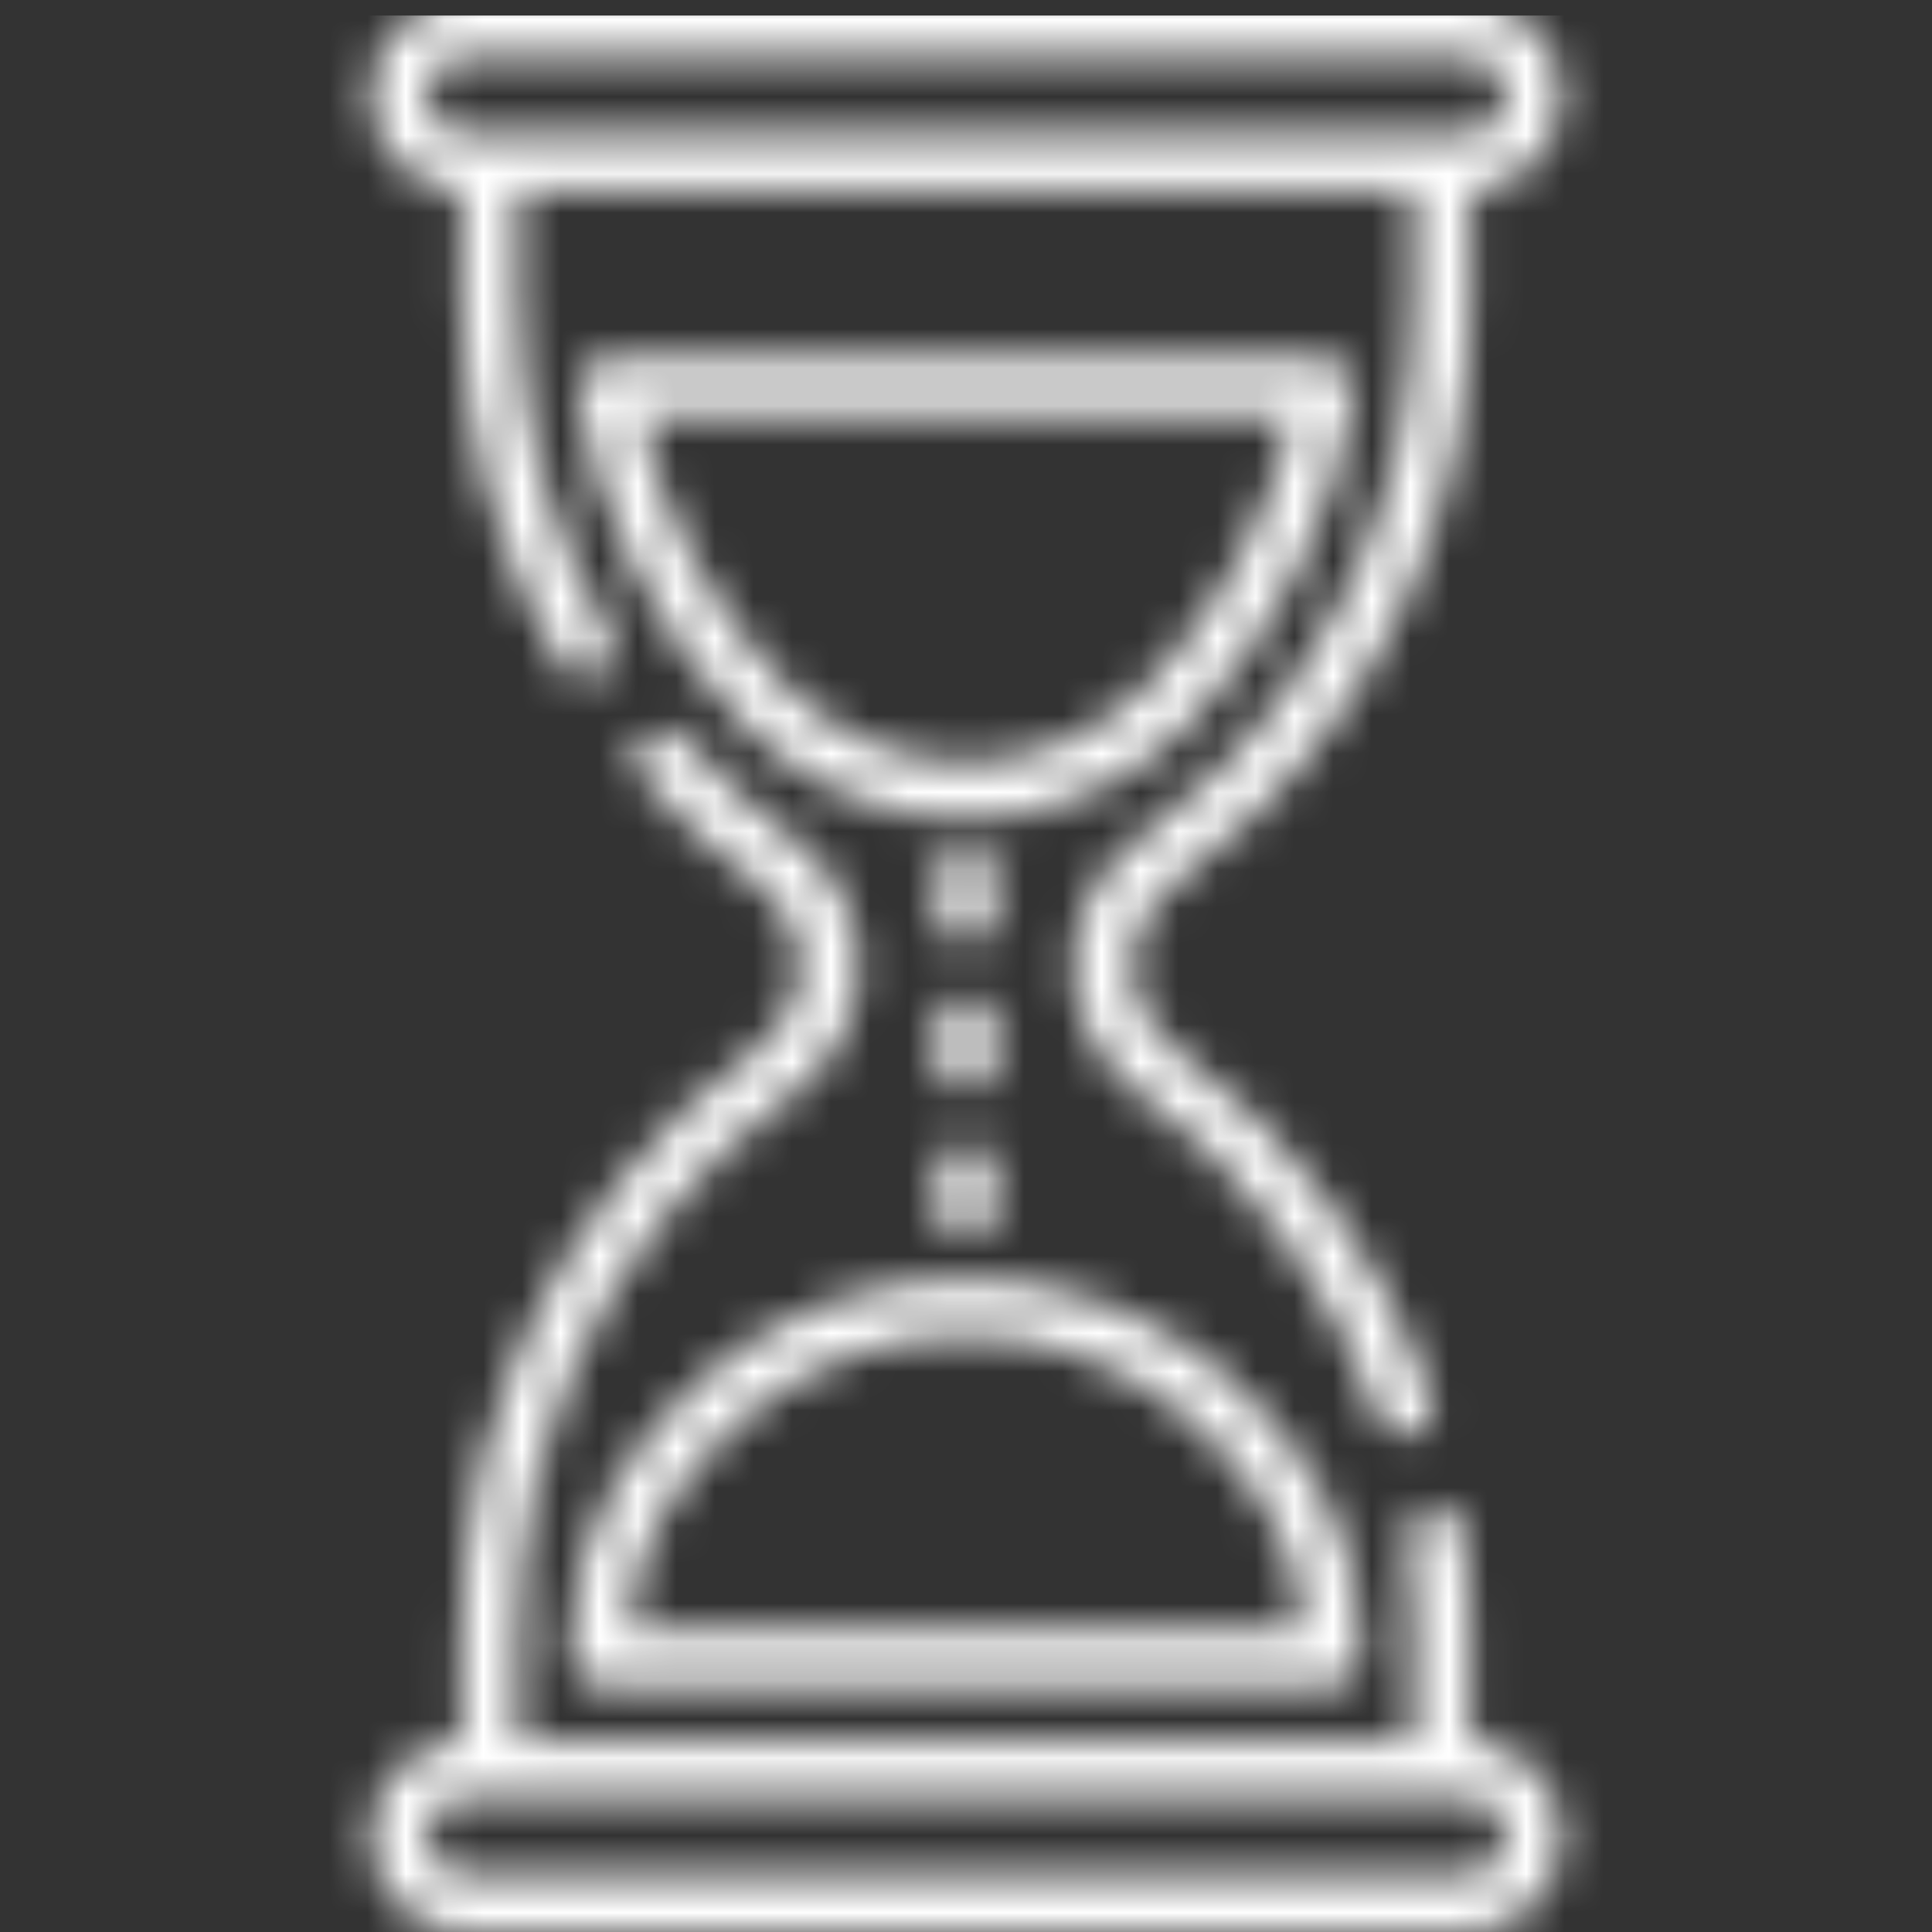 <svg width="50" height="50" viewBox="0 0 50 50" fill="none" xmlns="http://www.w3.org/2000/svg">
<rect x="0" y="0" width="50" height="50" fill="#333333" stroke="none"/>
<mask id="mask0" mask-type="alpha" maskUnits="userSpaceOnUse" x="0" y="0" width="50" height="50">
<path d="M14.788 42.423V42.902C14.788 43.307 15.116 43.635 15.521 43.635H34.479C34.884 43.635 35.212 43.307 35.212 42.902V42.423C35.212 39.866 33.9 37.378 31.519 35.418C29.706 33.926 27.39 33.104 25 33.104C22.609 33.104 20.294 33.926 18.481 35.418C16.099 37.378 14.788 39.866 14.788 42.423ZM19.412 36.549C20.963 35.272 22.948 34.569 25 34.569C27.052 34.569 29.036 35.272 30.588 36.549C32.573 38.183 33.659 40.121 33.742 42.17H16.258C16.341 40.121 17.427 38.183 19.412 36.549Z" fill="black"/>
<path d="M11.944 4.935V7.804C11.944 11.092 12.831 14.339 14.508 17.196C14.713 17.544 15.161 17.661 15.51 17.456C15.859 17.252 15.976 16.803 15.771 16.454C14.226 13.822 13.409 10.831 13.409 7.804V4.937L36.591 4.937V7.804C36.591 12.337 34.809 16.635 31.573 19.905C31.573 19.905 31.573 19.905 31.573 19.905C30.916 20.569 30.199 21.188 29.441 21.744C28.403 22.506 27.783 23.723 27.783 25.001C27.783 26.278 28.401 27.494 29.436 28.253C32.355 30.395 34.509 33.305 35.665 36.667C35.769 36.971 36.053 37.162 36.357 37.162C36.436 37.162 36.517 37.149 36.595 37.122C36.978 36.991 37.181 36.574 37.05 36.191C35.797 32.545 33.463 29.392 30.302 27.073C29.642 26.588 29.248 25.814 29.248 25.001C29.248 24.188 29.644 23.412 30.308 22.925C31.128 22.323 31.903 21.654 32.614 20.936C32.614 20.936 32.614 20.935 32.614 20.936C36.123 17.389 38.056 12.726 38.056 7.804V4.935C39.369 4.898 40.426 3.806 40.426 2.468C40.426 1.107 39.332 0 37.987 0H12.013C10.663 0 9.574 1.106 9.574 2.469C9.575 3.806 10.632 4.898 11.944 4.935ZM12.013 1.465H37.987C38.524 1.465 38.961 1.915 38.961 2.468C38.961 3.022 38.524 3.472 37.987 3.472H12.013C11.476 3.472 11.039 3.022 11.039 2.469C11.039 1.905 11.484 1.465 12.013 1.465Z" fill="black"/>
<path d="M38.056 45.065C38.056 42.047 38.097 41.216 37.878 39.646C37.822 39.246 37.452 38.967 37.051 39.022C36.65 39.078 36.371 39.449 36.427 39.849C36.628 41.284 36.591 41.994 36.591 45.063H25L13.409 45.063C13.409 41.889 13.21 39.284 14.72 35.654C14.72 35.653 14.72 35.653 14.72 35.652C15.939 32.722 17.96 30.164 20.564 28.253C21.599 27.494 22.217 26.278 22.217 25C22.217 23.723 21.597 22.506 20.559 21.744C19.506 20.971 18.54 20.084 17.687 19.11C17.421 18.805 16.958 18.774 16.654 19.04C16.349 19.307 16.318 19.769 16.584 20.074C17.507 21.129 18.553 22.088 19.693 22.924C20.356 23.411 20.752 24.187 20.752 25C20.752 25.813 20.358 26.588 19.698 27.072C16.878 29.14 14.689 31.913 13.368 35.089C13.368 35.09 13.367 35.09 13.367 35.091C11.747 38.987 11.944 41.763 11.944 45.065C11.316 45.082 10.729 45.338 10.284 45.791C9.827 46.256 9.574 46.875 9.574 47.532C9.575 48.893 10.669 50 12.013 50H37.987C39.332 50 40.426 48.893 40.426 47.532C40.426 46.194 39.369 45.102 38.056 45.065ZM37.987 48.535H12.013C11.476 48.535 11.039 48.085 11.039 47.532C11.039 46.969 11.483 46.528 12.013 46.528H25H37.987C38.524 46.528 38.961 46.978 38.961 47.532C38.961 48.085 38.524 48.535 37.987 48.535Z" fill="black"/>
<path d="M25.732 22.705C25.732 22.3 25.404 21.973 25 21.973C24.595 21.973 24.267 22.3 24.267 22.705V23.682C24.267 24.086 24.595 24.414 25 24.414C25.404 24.414 25.732 24.086 25.732 23.682V22.705Z" fill="black"/>
<path d="M25 32.031C25.404 32.031 25.732 31.703 25.732 31.299V30.322C25.732 29.918 25.404 29.59 25 29.59C24.595 29.59 24.267 29.918 24.267 30.322V31.299C24.267 31.703 24.595 32.031 25 32.031Z" fill="black"/>
<path d="M25 25.781C24.595 25.781 24.267 26.109 24.267 26.514V27.49C24.267 27.895 24.595 28.223 25 28.223C25.404 28.223 25.732 27.895 25.732 27.49V26.514C25.732 26.109 25.404 25.781 25 25.781Z" fill="black"/>
<path d="M35.039 10.127C35.105 9.685 34.762 9.286 34.315 9.286H15.686C15.238 9.286 14.895 9.684 14.961 10.127C15.455 13.412 16.966 16.421 19.332 18.829C20.818 20.341 22.884 21.208 25 21.208C27.117 21.208 29.183 20.341 30.668 18.829C33.034 16.421 34.546 13.412 35.039 10.127ZM25 19.743C23.274 19.743 21.589 19.036 20.377 17.803C18.433 15.824 17.125 13.4 16.562 10.751H33.438C32.876 13.4 31.567 15.824 29.623 17.803C28.411 19.036 26.726 19.743 25 19.743Z" fill="black"/>
</mask>
<g mask="url(#mask0)">
<rect x="-1.138" y="0.402" width="50.737" height="53.044" fill="white"/>
</g>
</svg>
